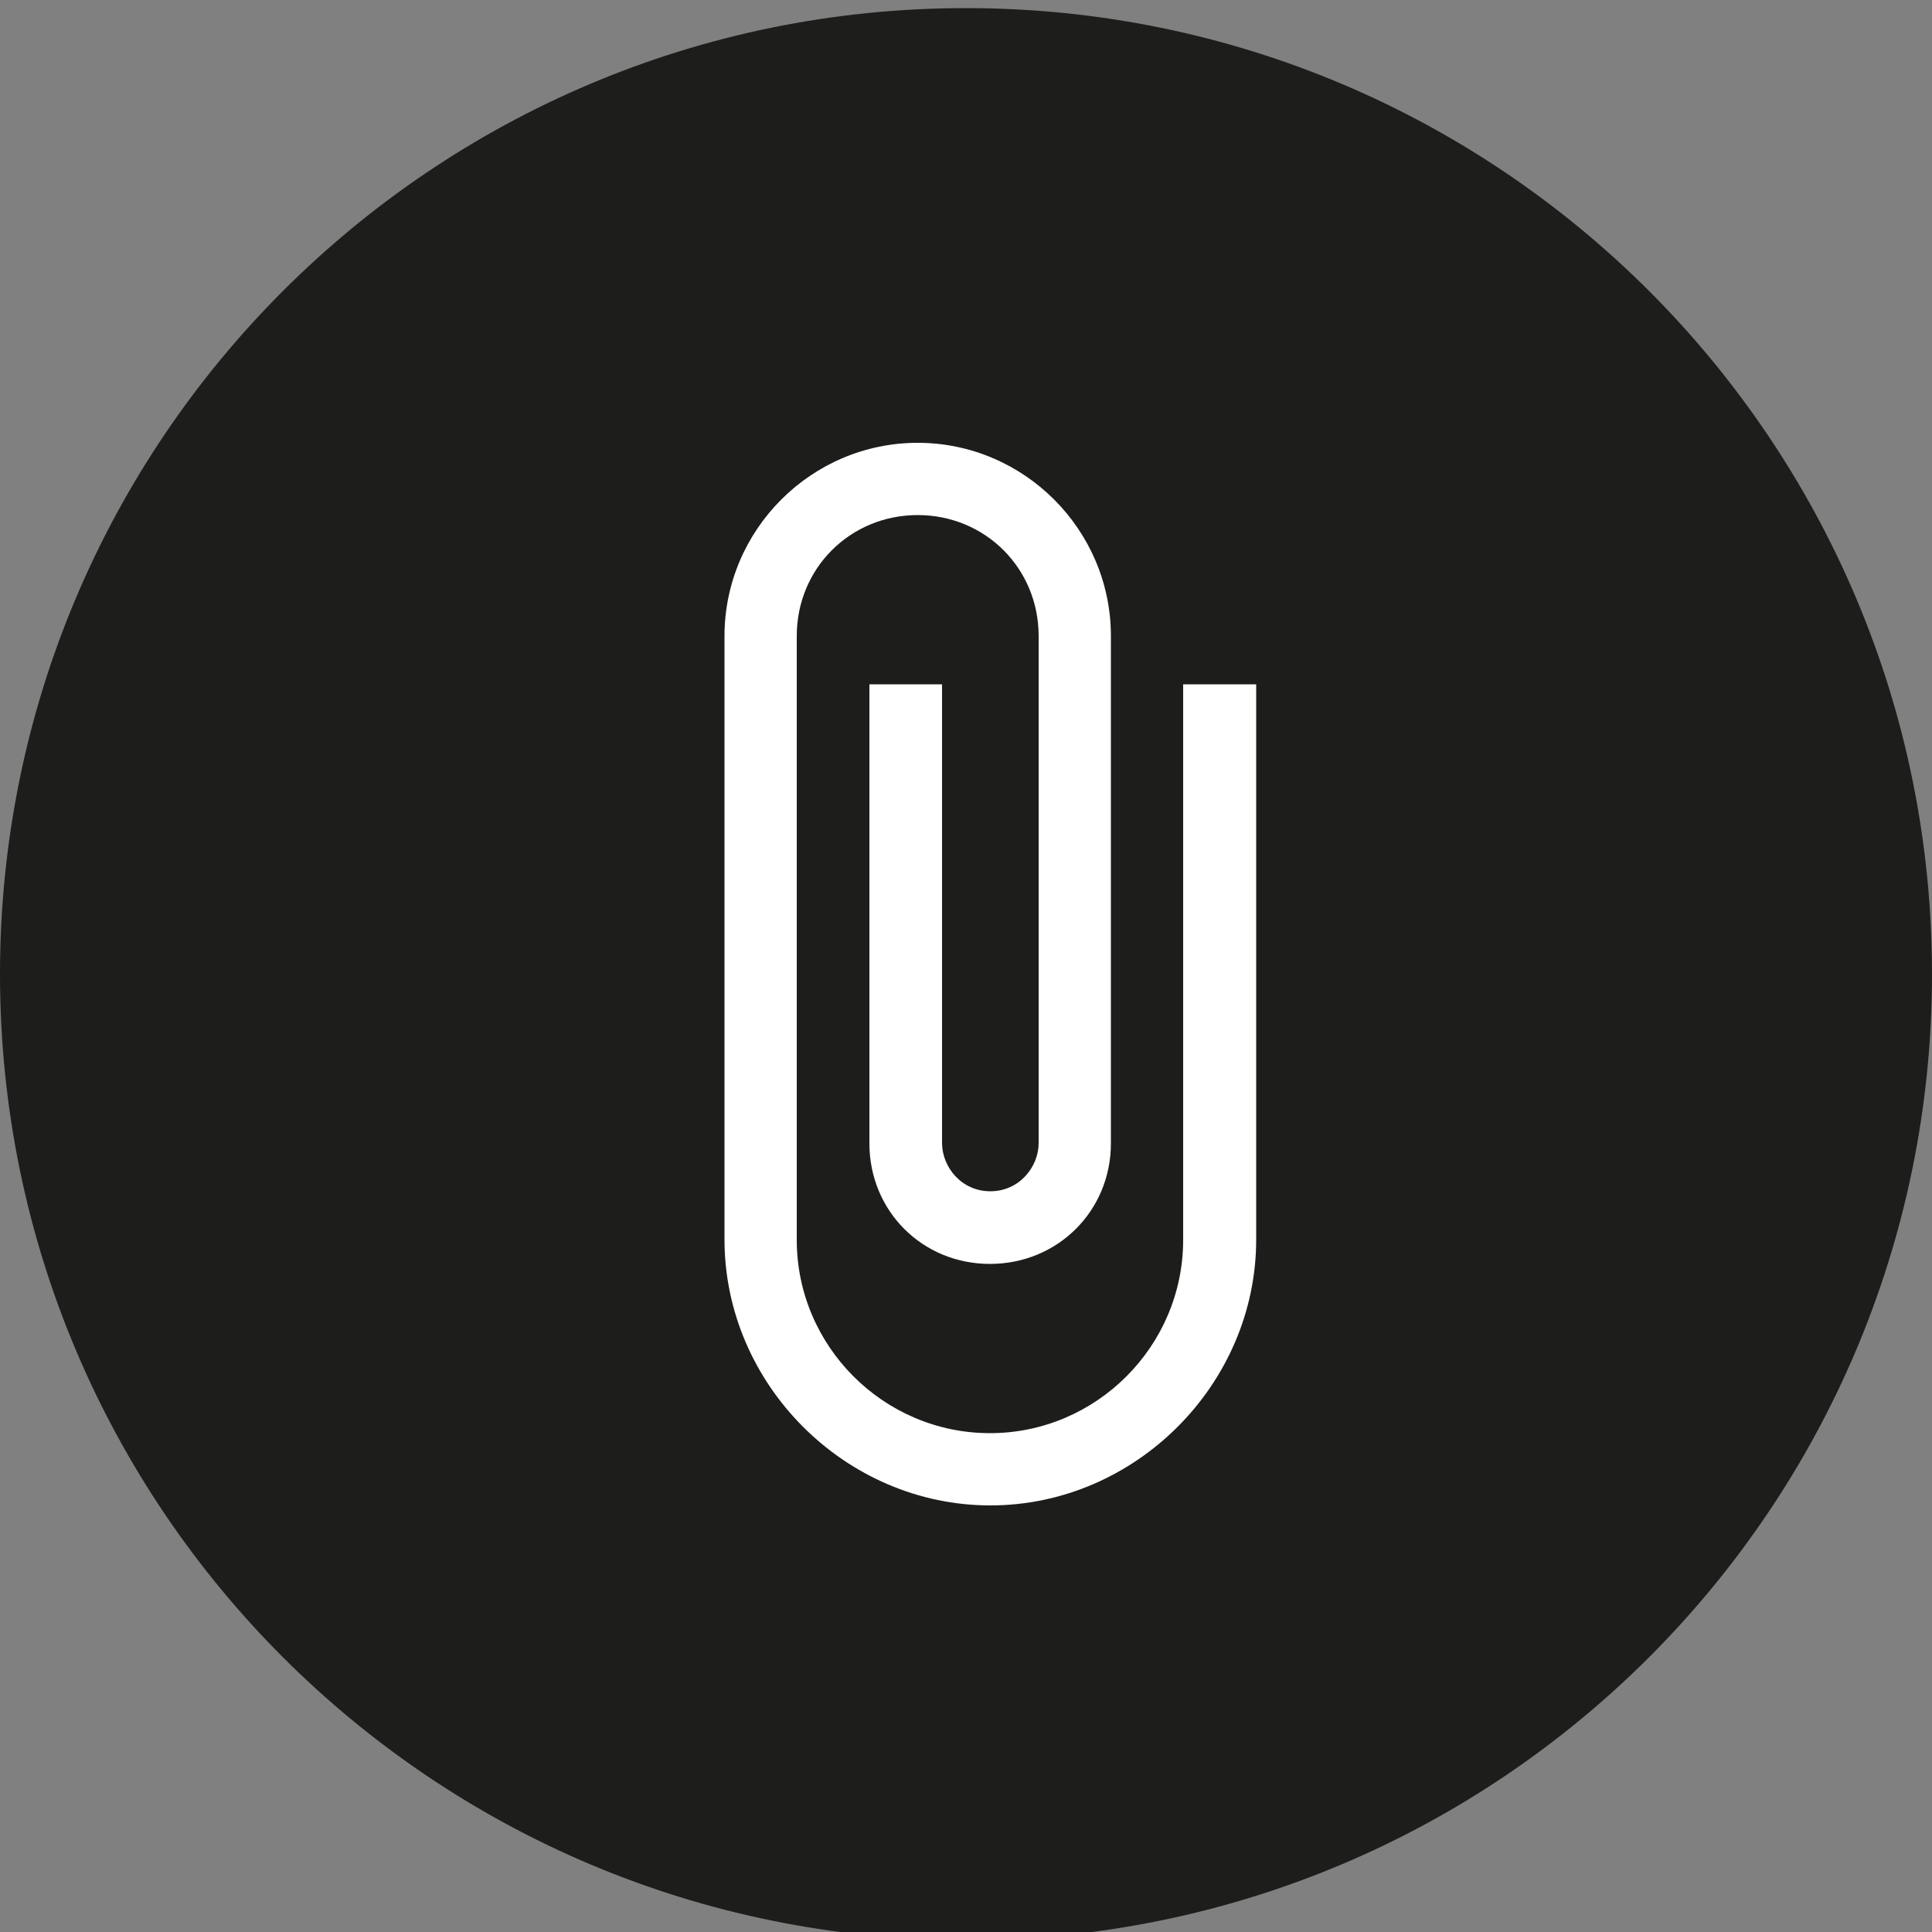 <?xml version="1.0" encoding="UTF-8"?> <!-- Generator: Adobe Illustrator 24.2.1, SVG Export Plug-In . SVG Version: 6.00 Build 0) --> <svg xmlns="http://www.w3.org/2000/svg" xmlns:xlink="http://www.w3.org/1999/xlink" id="Layer_1" x="0px" y="0px" viewBox="0 0 50 50" style="enable-background:new 0 0 50 50;" xml:space="preserve"><rect x="0" y="0" width="50" height="50" fill="#808080" stroke="none"/> <style type="text/css"> .st0{clip-path:url(#SVGID_2_);fill:#1D1D1B;} .st1{clip-path:url(#SVGID_4_);fill:#FFFFFF;} </style> <g> <defs> <rect id="SVGID_1_" y="0.21" width="50" height="50"></rect> </defs> <clipPath id="SVGID_2_"> <use xlink:href="#SVGID_1_" style="overflow:visible;"></use> </clipPath> <path class="st0" d="M25,50.21c13.81,0,25-11.19,25-25c0-13.81-11.19-25-25-25S0,11.4,0,25.21C0,39.02,11.19,50.21,25,50.21"></path> </g> <g> <defs> <path id="SVGID_3_" d="M0,25.21c0,13.81,11.19,25,25,25c13.81,0,25-11.19,25-25s-11.19-25-25-25C11.19,0.21,0,11.4,0,25.21"></path> </defs> <clipPath id="SVGID_4_"> <use xlink:href="#SVGID_3_" style="overflow:visible;"></use> </clipPath> <path class="st1" d="M30.62,17.71v14.38c0,2.75-2.25,5-5,5c-2.75,0-5-2.25-5-5V16.46c0-1.75,1.38-3.13,3.13-3.13 c1.75,0,3.13,1.38,3.13,3.13v13.12c0,0.62-0.5,1.25-1.25,1.25c-0.75,0-1.25-0.63-1.25-1.25V17.71H22.5v11.88 c0,1.75,1.37,3.12,3.12,3.12c1.75,0,3.13-1.37,3.13-3.12V16.46c0-2.75-2.25-5-5-5s-5,2.25-5,5v15.62c0,3.75,3.13,6.88,6.88,6.88 c3.75,0,6.88-3.13,6.88-6.88V17.71H30.62z"></path> </g> </svg> 